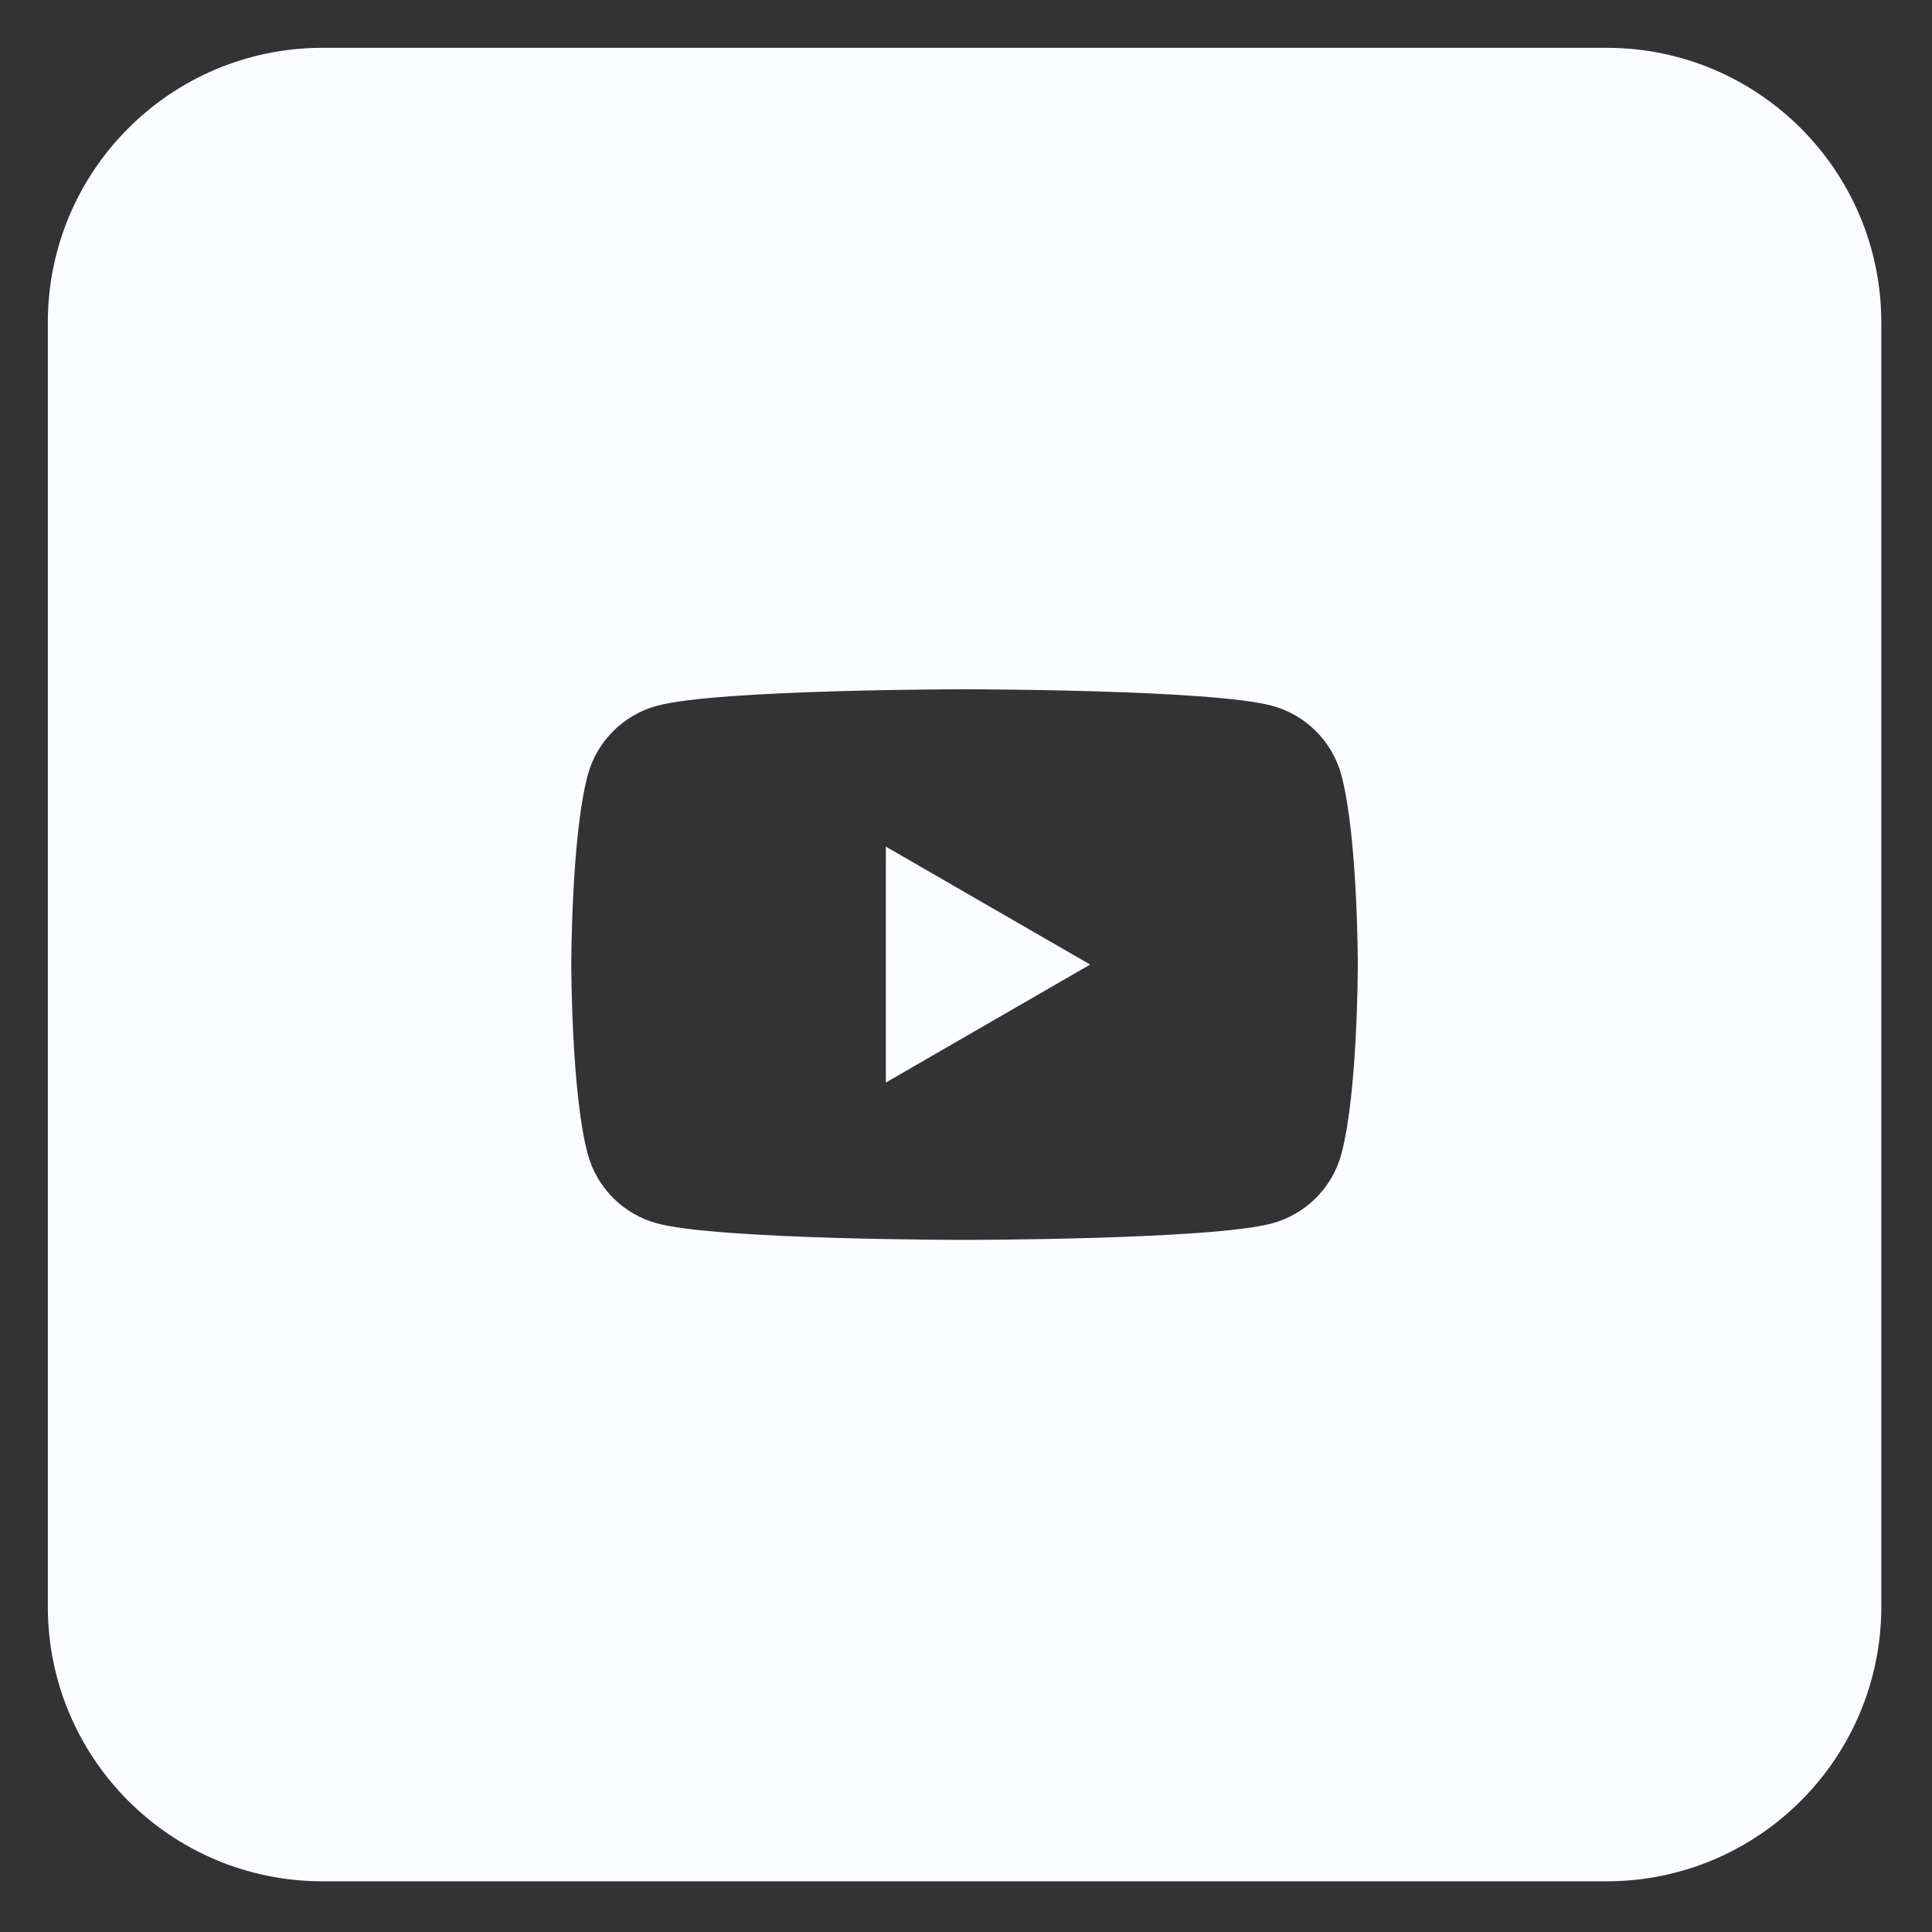 <?xml version="1.0" encoding="UTF-8" standalone="no"?><!DOCTYPE svg PUBLIC "-//W3C//DTD SVG 1.1//EN" "http://www.w3.org/Graphics/SVG/1.1/DTD/svg11.dtd"><svg width="100%" height="100%" viewBox="0 0 92 92" version="1.1" xmlns="http://www.w3.org/2000/svg" xmlns:xlink="http://www.w3.org/1999/xlink" xml:space="preserve" xmlns:serif="http://www.serif.com/" style="fill-rule:evenodd;clip-rule:evenodd;stroke-linejoin:round;stroke-miterlimit:2;"><rect x="0" y="0" width="92" height="92" fill="#333333" stroke="none"/><rect id="Artboard1" x="0" y="0" width="91.667" height="91.667" style="fill:none;"/><g id="Artboard11" serif:id="Artboard1"><path d="M76.505,89.586l-61.147,-0c-7.225,-0 -13.081,-5.857 -13.081,-13.081l-0,-61.145c-0,-7.225 5.856,-13.083 13.081,-13.083l61.147,-0c7.224,-0 13.081,5.858 13.081,13.083l-0,61.145c-0,7.224 -5.857,13.081 -13.081,13.081Zm-12.629,-52.67c-0.431,-1.613 -1.7,-2.88 -3.311,-3.311c-2.921,-0.782 -14.634,-0.782 -14.634,-0.782c0,-0 -11.712,-0 -14.634,0.782c-1.613,0.431 -2.879,1.698 -3.311,3.311c-0.782,2.919 -0.782,9.015 -0.782,9.015c-0,0 -0,6.096 0.782,9.018c0.432,1.61 1.698,2.879 3.311,3.309c2.922,0.784 14.634,0.784 14.634,0.784c0,0 11.713,0 14.634,-0.784c1.611,-0.43 2.88,-1.699 3.311,-3.309c0.782,-2.922 0.782,-9.018 0.782,-9.018c0,0 -0.002,-6.096 -0.782,-9.015Zm-21.694,14.634l-0,-11.235l9.73,5.616l-9.73,5.619Z" style="fill:#fafcff;"/></g></svg>